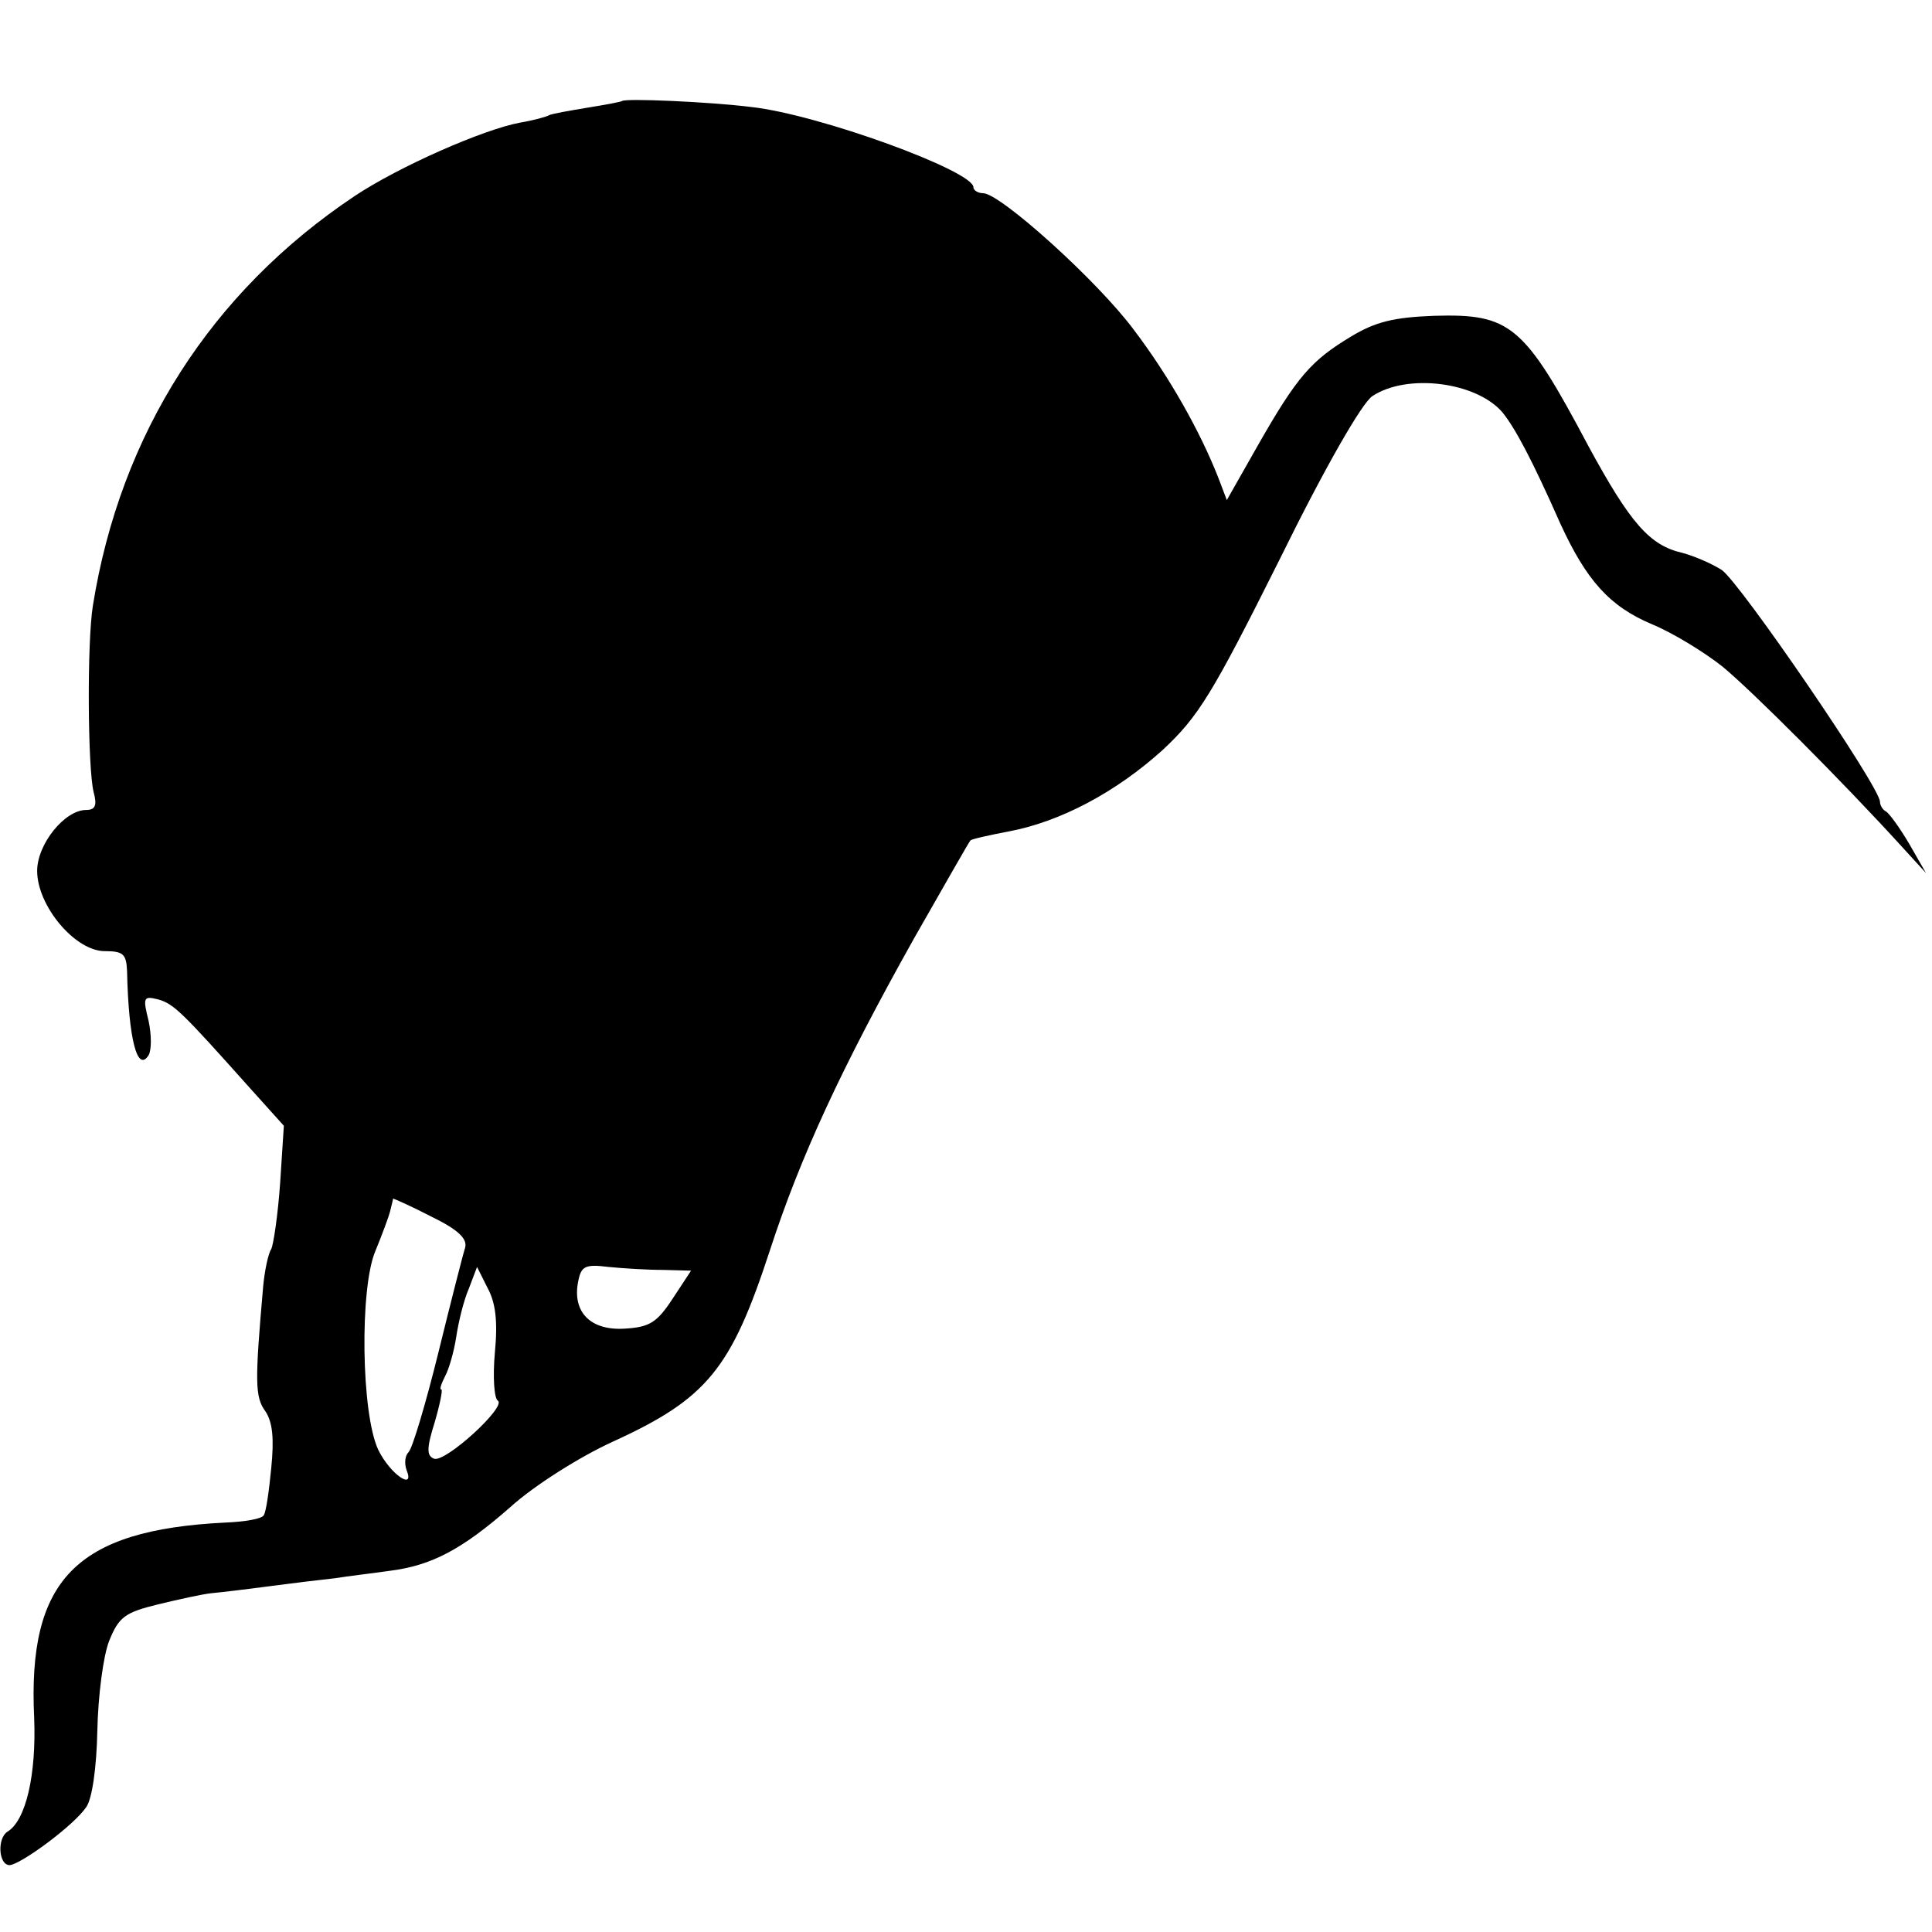 <?xml version="1.0" standalone="no"?>
<!DOCTYPE svg PUBLIC "-//W3C//DTD SVG 20010904//EN"
 "http://www.w3.org/TR/2001/REC-SVG-20010904/DTD/svg10.dtd">
<svg version="1.0" xmlns="http://www.w3.org/2000/svg"
 width="260pt" height="260pt" viewBox="0 0 260 260"
 preserveAspectRatio="xMidYMid meet">
<g transform="translate(0,260) scale(0.1,-0.1)"
fill="#000000" stroke="none">
<path d="M837 2464 c-1 -1 -22 -5 -47 -9 -24 -4 -47 -8 -51 -10 -3 -2 -21 -7
-39 -10 -49 -9 -163 -59 -223 -99 -193 -129 -315 -320 -352 -551 -8 -49 -7
-219 1 -251 5 -18 2 -24 -10 -24 -29 0 -66 -46 -66 -82 0 -47 51 -108 91 -108
25 0 29 -4 30 -27 2 -92 14 -137 29 -113 4 7 4 27 0 46 -8 32 -7 34 13 29 21
-6 32 -17 124 -120 l45 -50 -5 -77 c-3 -43 -9 -83 -12 -89 -4 -6 -9 -29 -11
-52 -11 -126 -11 -147 3 -166 10 -15 12 -37 8 -77 -3 -31 -7 -59 -10 -63 -2
-5 -26 -9 -52 -10 -201 -10 -266 -77 -257 -263 3 -76 -11 -138 -36 -153 -14
-9 -12 -45 3 -45 15 1 86 53 103 78 8 11 14 53 15 103 1 47 8 101 16 121 13
32 21 38 66 49 29 7 61 14 72 15 11 1 45 5 75 9 30 4 71 9 90 11 19 3 53 7 74
10 56 7 97 28 163 86 32 29 94 68 138 88 127 58 159 98 211 257 41 126 96 245
194 420 40 70 74 130 76 132 2 2 25 7 51 12 70 13 145 53 208 110 48 45 66 74
157 256 61 124 111 211 125 220 47 31 140 19 175 -22 17 -21 40 -64 78 -150
35 -76 66 -111 123 -135 29 -12 71 -38 95 -57 39 -32 162 -155 242 -243 l32
-35 -23 40 c-13 22 -27 41 -31 43 -4 2 -8 8 -8 13 0 20 -189 296 -213 312 -14
9 -38 19 -53 23 -44 10 -70 40 -126 143 -87 164 -105 179 -208 176 -54 -2 -79
-8 -112 -28 -53 -32 -72 -53 -125 -146 l-42 -74 -11 29 c-25 64 -67 138 -114
200 -49 66 -180 184 -203 184 -7 0 -13 4 -13 8 0 22 -208 98 -299 108 -56 7
-170 12 -174 8z m-211 -1543 c-3 -9 -19 -72 -36 -141 -17 -69 -35 -129 -40
-134 -5 -5 -6 -15 -3 -24 12 -29 -22 -6 -38 27 -23 49 -25 217 -4 267 9 22 18
46 20 54 2 8 4 16 4 17 1 0 24 -10 51 -24 37 -18 49 -30 46 -42z m267 -30 l37
-1 -25 -38 c-21 -32 -31 -38 -64 -40 -46 -3 -71 22 -63 63 4 21 9 24 41 20 20
-2 53 -4 74 -4z m-227 -111 c-3 -33 -1 -62 4 -65 12 -8 -71 -84 -86 -78 -10 4
-10 14 1 49 7 24 11 44 9 44 -3 0 0 8 5 18 5 9 12 33 15 53 3 20 10 49 17 65
l11 29 14 -28 c11 -20 14 -45 10 -87z"/>
</g>
</svg>
